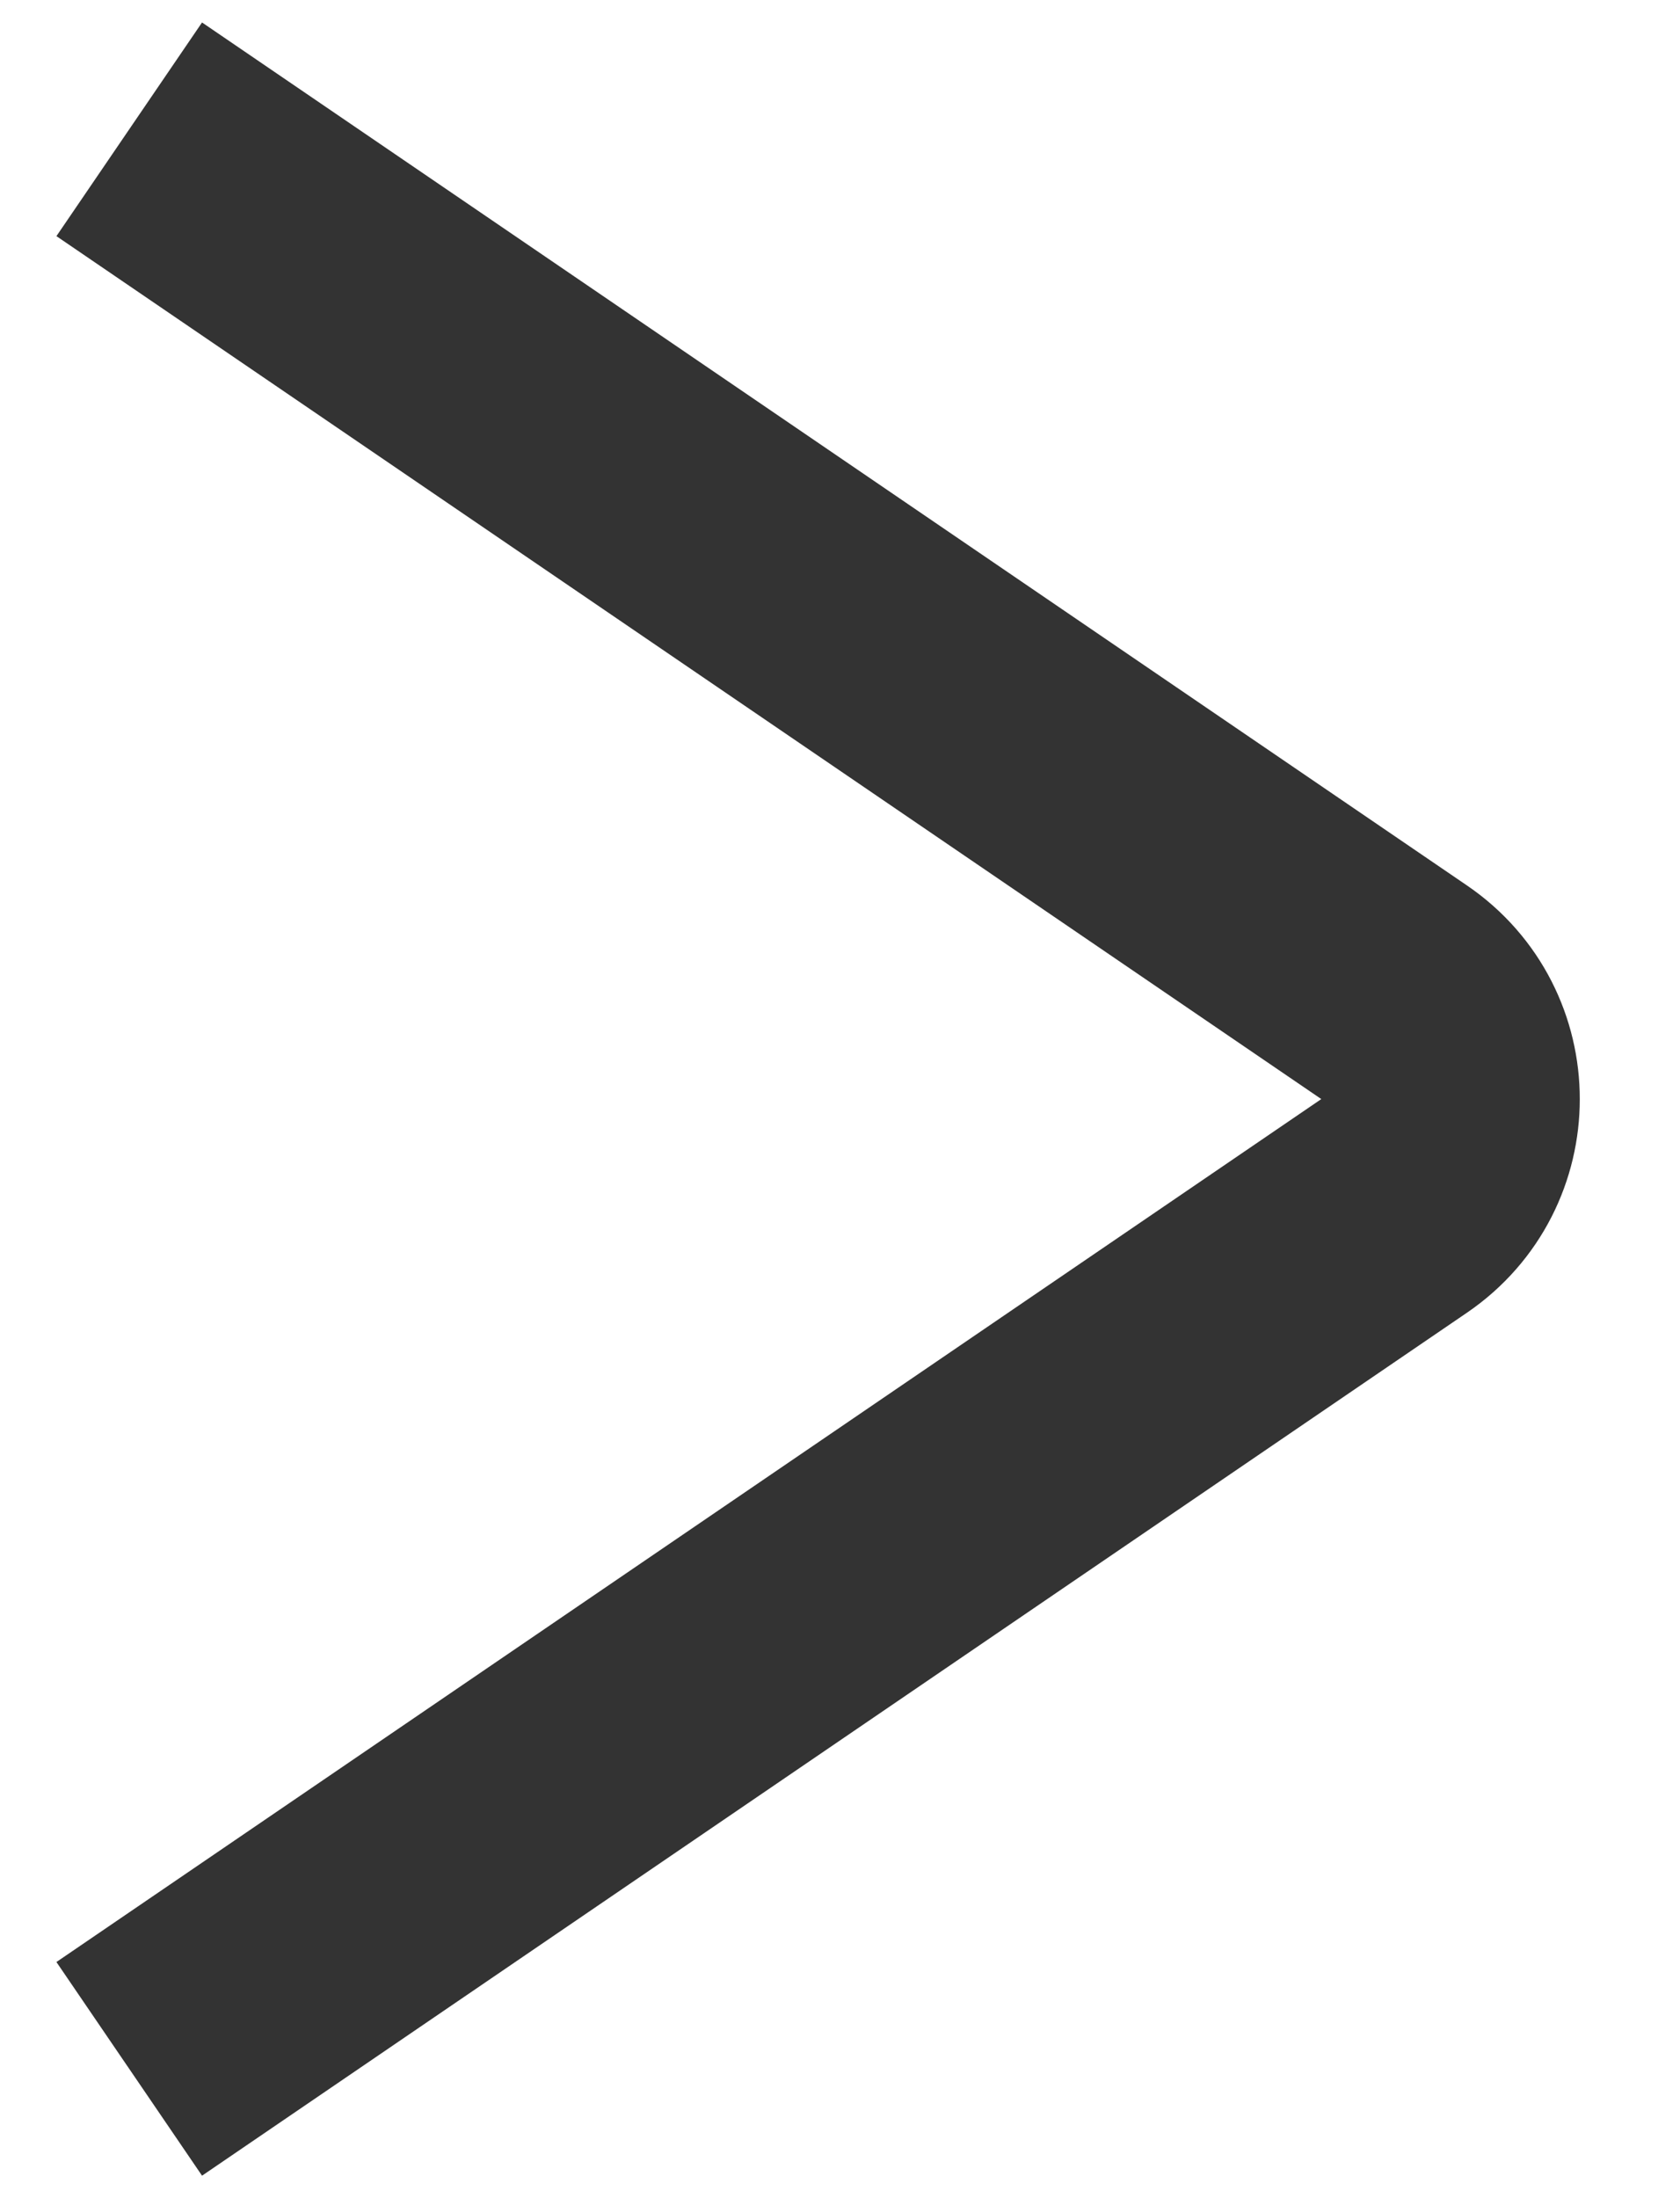 <svg fill="none" height="17" viewBox="0 0 13 17" width="13" xmlns="http://www.w3.org/2000/svg"><path d="m1 16 9.788-6.674c.582-.397.582-1.255 0-1.652l-9.788-6.674" stroke="#333" stroke-width="2"/></svg>